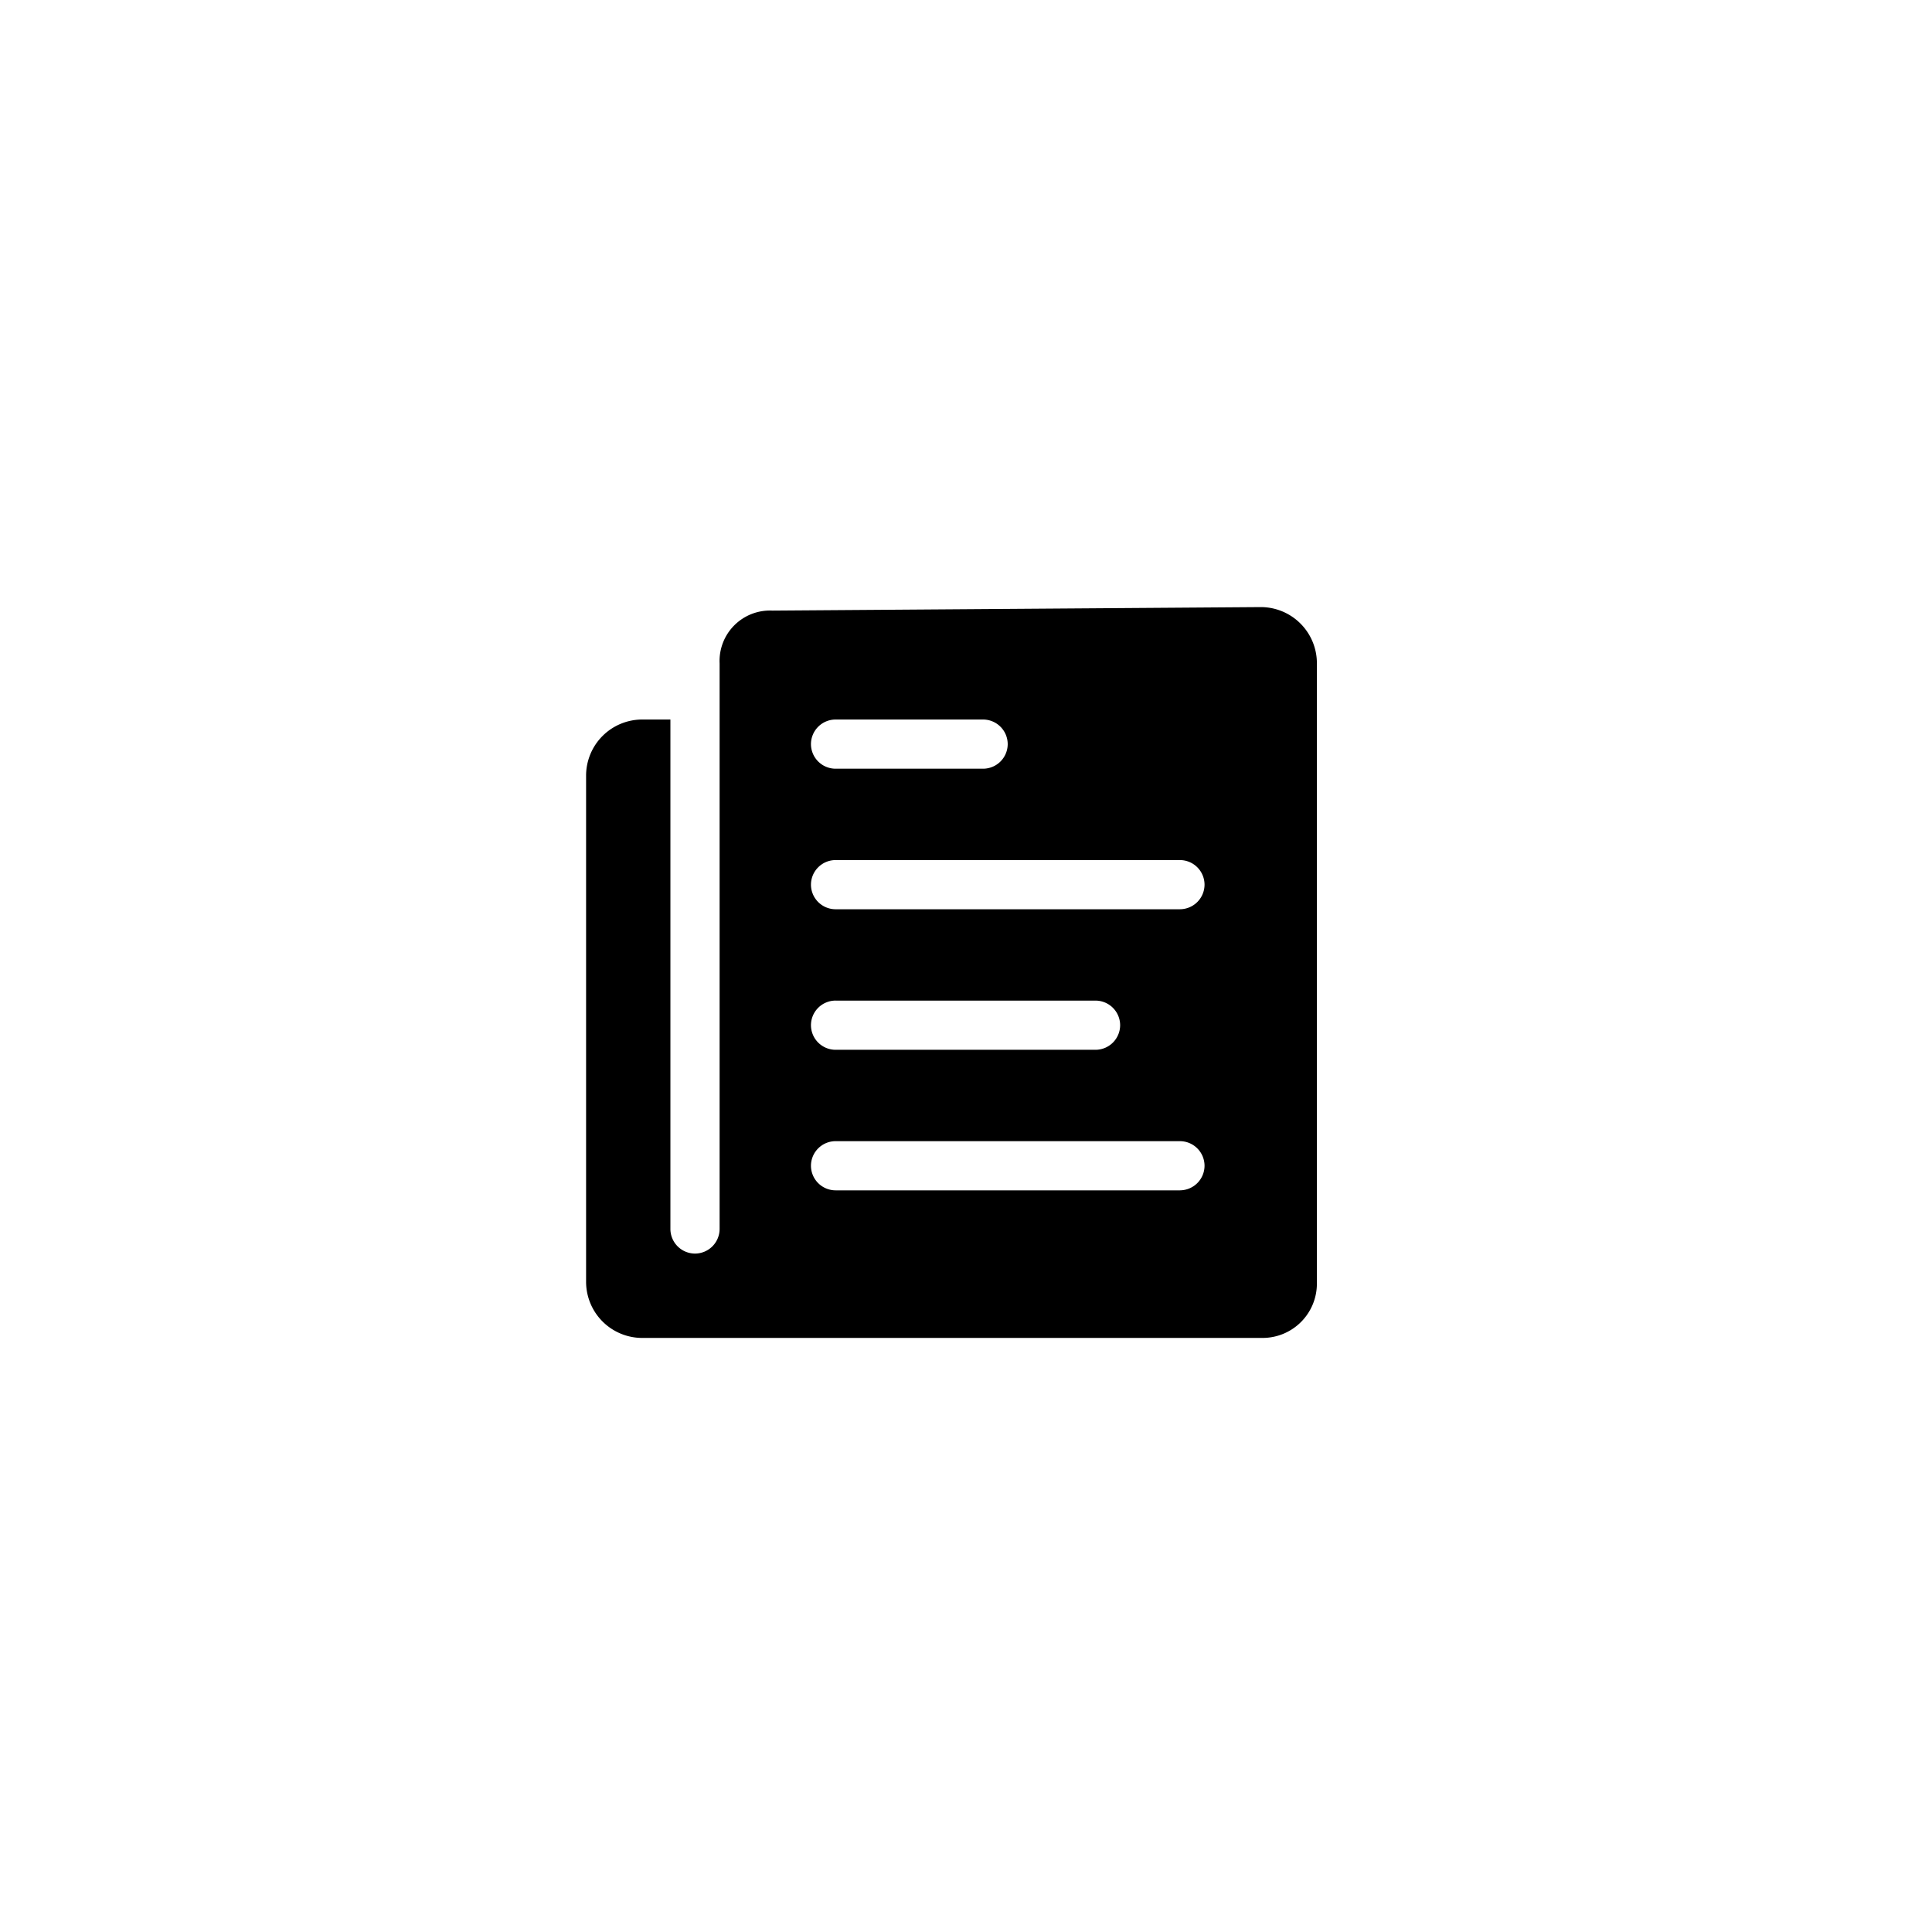 <svg xmlns="http://www.w3.org/2000/svg" width="92" height="92" viewBox="0 0 92 92"><defs><style>.a{fill:none;}</style></defs><g transform="translate(-341 -257)"><rect class="a" width="92" height="92" transform="translate(341 257)"/><path d="M9.733,6.052V32.988A1.175,1.175,0,0,1,8.562,34.16h0A1.175,1.175,0,0,1,7.39,32.988V8.729H6.052a2.674,2.674,0,0,0-2.677,2.677V35.5a2.674,2.674,0,0,0,2.677,2.677H35.59a2.587,2.587,0,0,0,2.585-2.585V6.052A2.674,2.674,0,0,0,35.5,3.375l-23.256.167A2.4,2.4,0,0,0,9.733,6.052Zm5.521,2.677h7.027A1.175,1.175,0,0,1,23.452,9.9h0a1.175,1.175,0,0,1-1.171,1.171H15.254A1.175,1.175,0,0,1,14.083,9.9h0A1.175,1.175,0,0,1,15.254,8.729Zm0,13.385H27.635a1.175,1.175,0,0,1,1.171,1.171h0a1.175,1.175,0,0,1-1.171,1.171H15.254a1.175,1.175,0,0,1-1.171-1.171h0A1.175,1.175,0,0,1,15.254,22.113Zm16.4,9.035h-16.4a1.175,1.175,0,0,1-1.171-1.171h0a1.175,1.175,0,0,1,1.171-1.171h16.4a1.175,1.175,0,0,1,1.171,1.171h0A1.175,1.175,0,0,1,31.65,31.148Zm0-13.385h-16.4a1.175,1.175,0,0,1-1.171-1.171h0a1.175,1.175,0,0,1,1.171-1.171h16.4a1.175,1.175,0,0,1,1.171,1.171h0A1.175,1.175,0,0,1,31.65,17.763Z" transform="translate(365.534 282.534)"/></g></svg>
